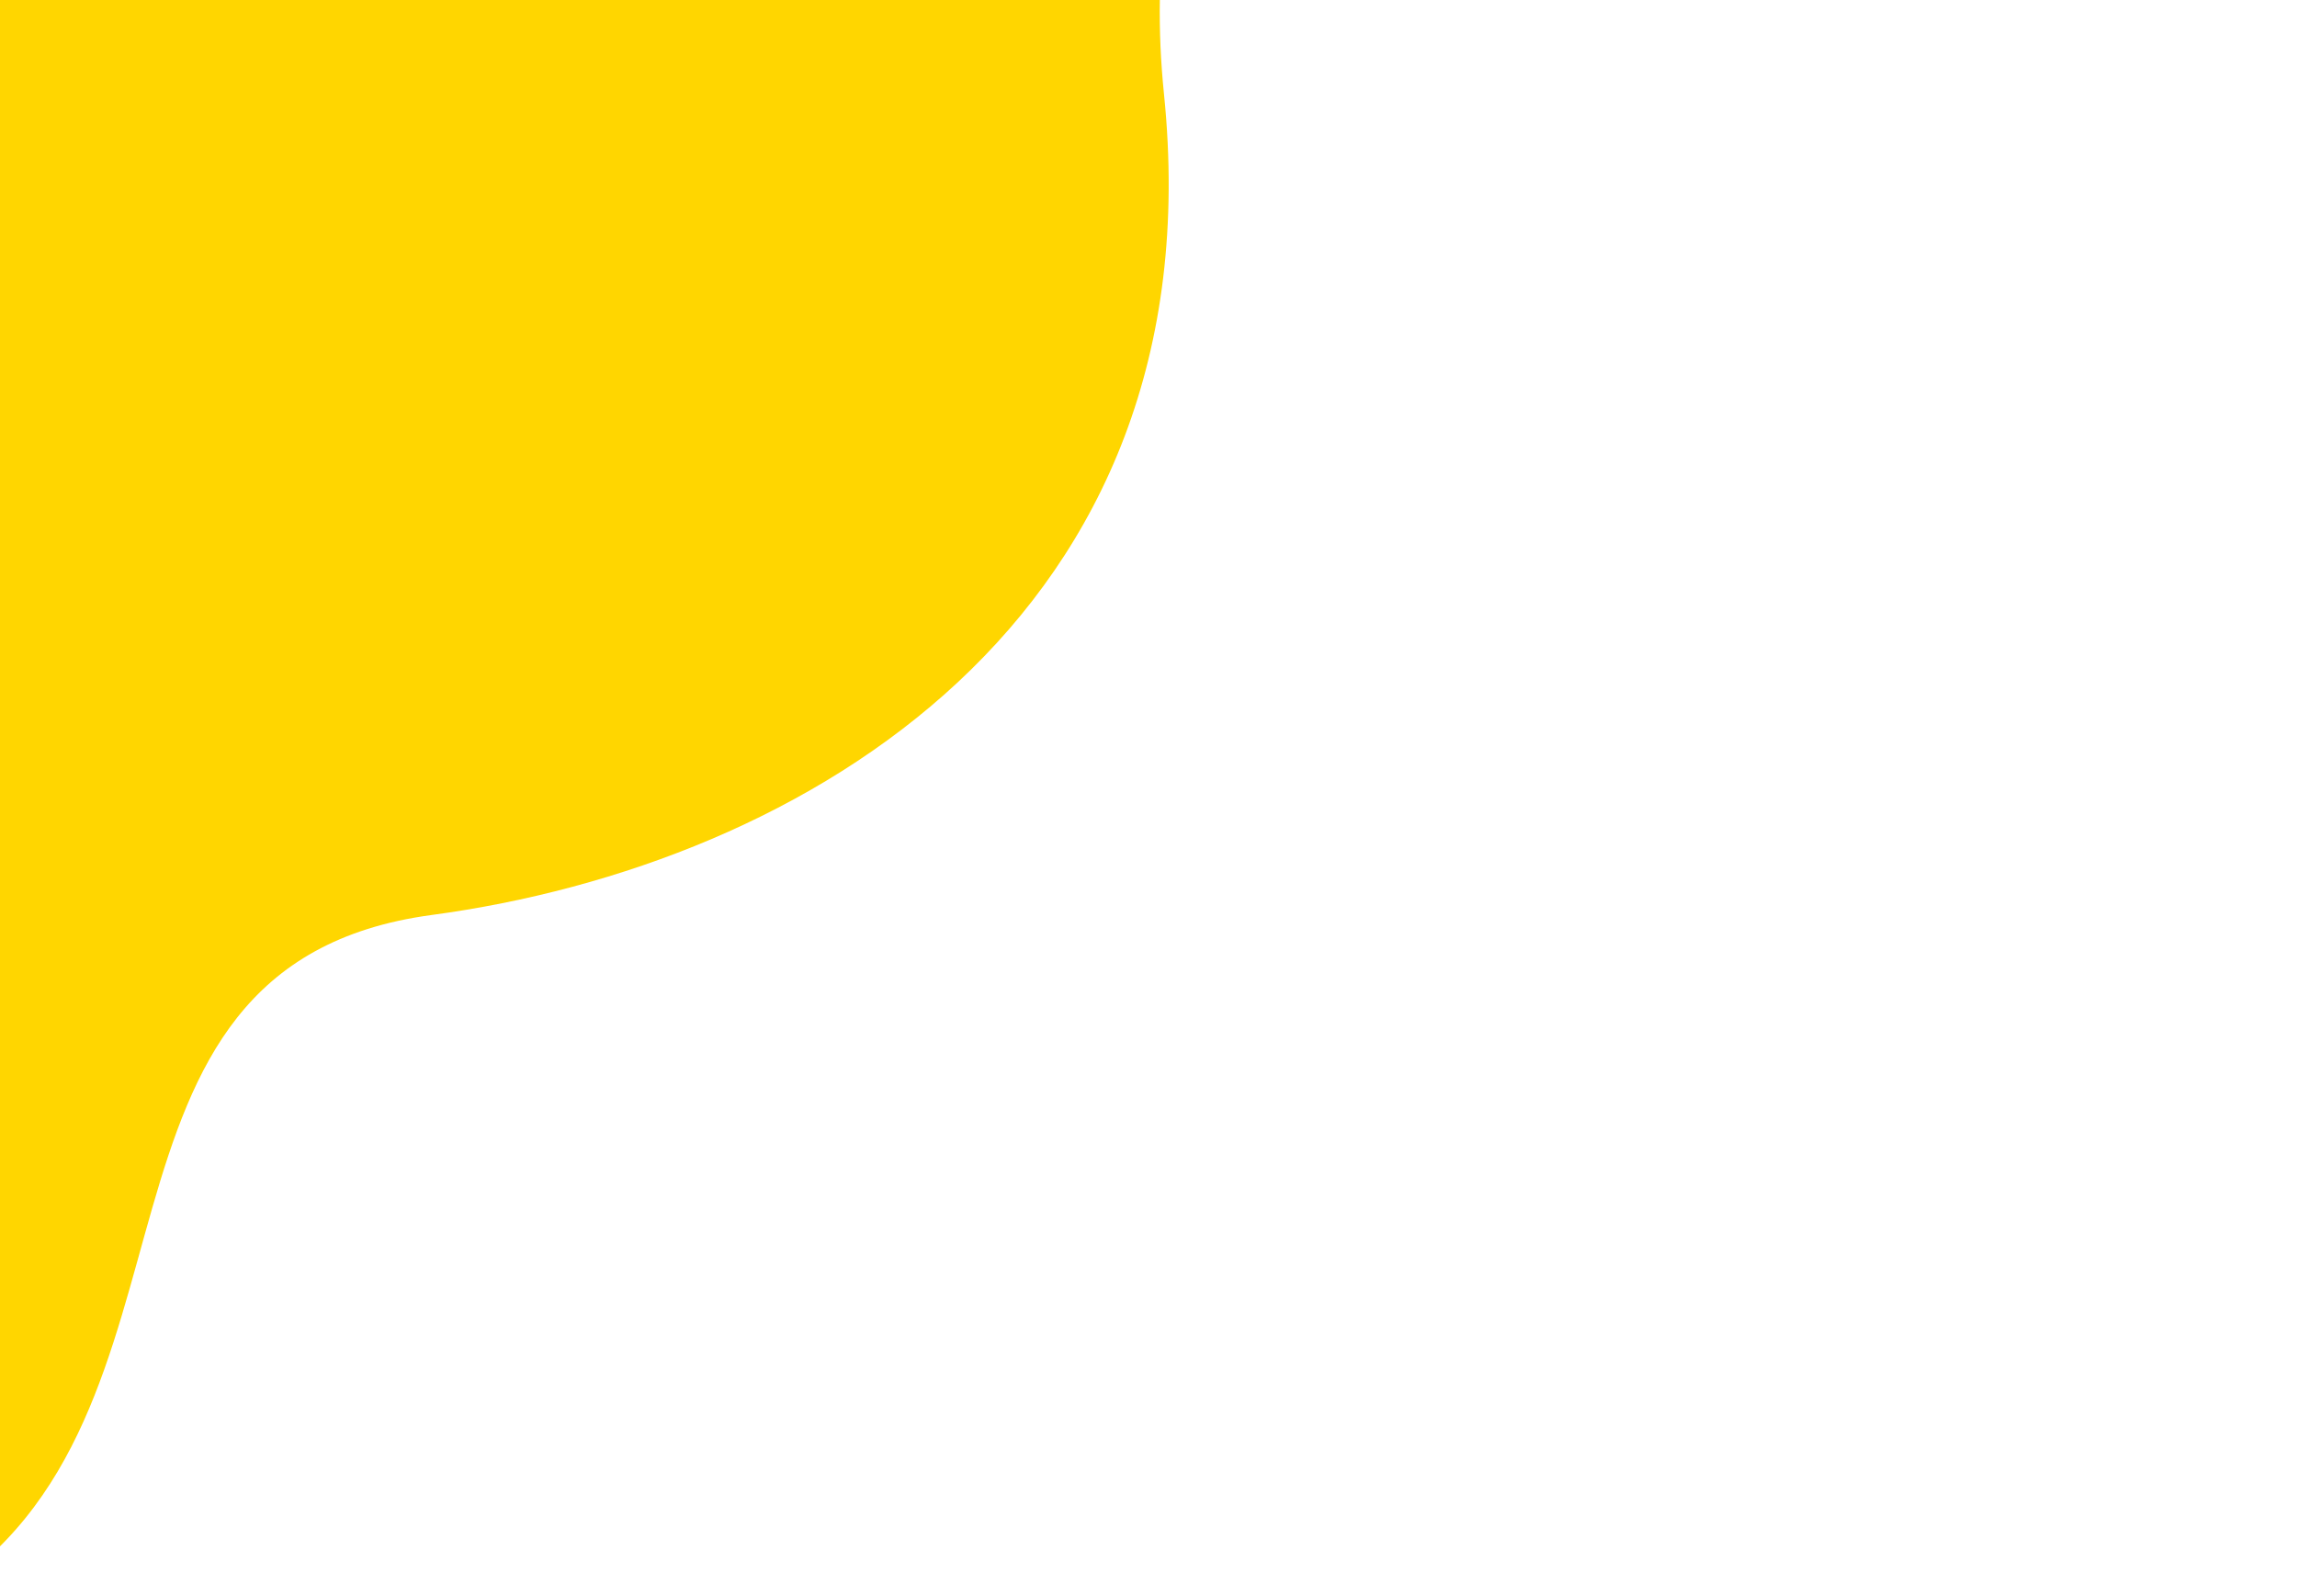 <svg width="390" height="271" viewBox="0 0 390 271" fill="none" xmlns="http://www.w3.org/2000/svg">
<path d="M197.635 16.032C206.674 104.844 136.806 146.81 73.29 155.349C9.774 163.889 38.356 240.745 -10.747 271H-246V-223.565C-23.694 -226.737 429.713 -229.323 464.891 -214.293C508.863 -195.506 424.827 -114.502 345.187 -112.062C265.548 -109.622 188.596 -72.78 197.635 16.032Z" fill="#FFD600"/>
</svg>
